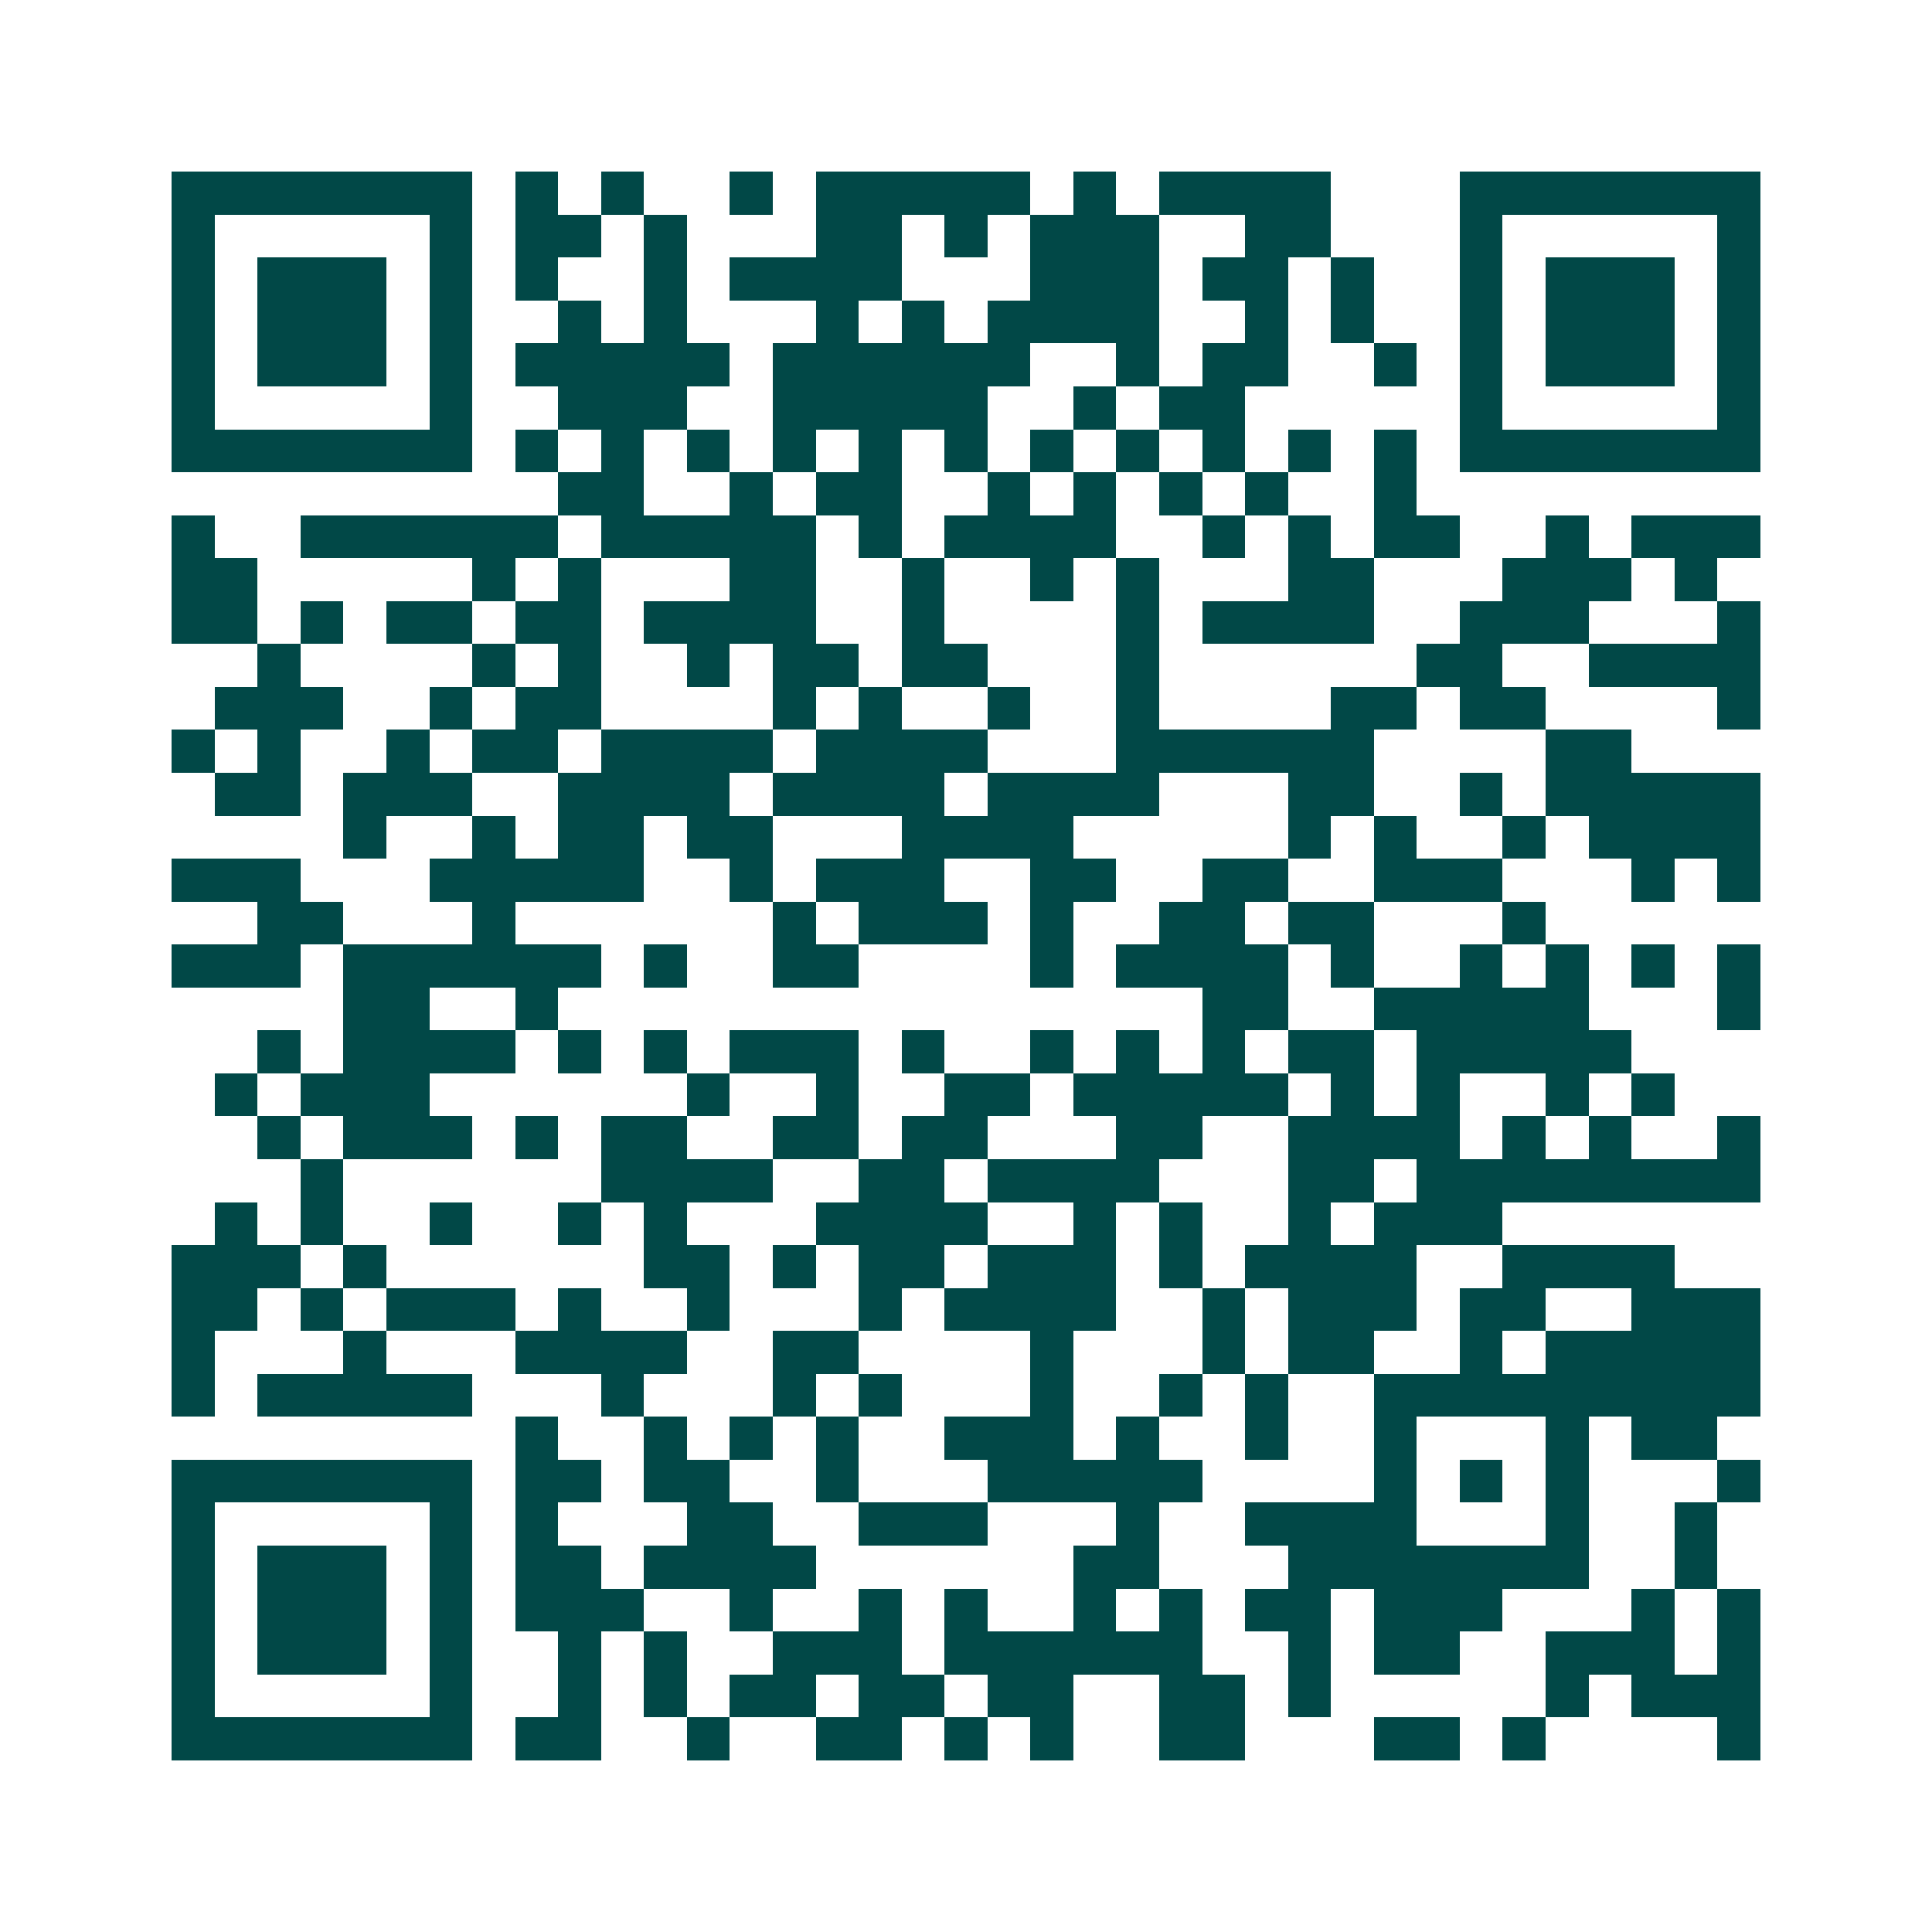 <svg xmlns="http://www.w3.org/2000/svg" width="200" height="200" viewBox="0 0 45 45" shape-rendering="crispEdges"><path fill="#ffffff" d="M0 0h45v45H0z"/><path stroke="#014847" d="M4 4.5h7m1 0h1m1 0h1m2 0h1m1 0h5m1 0h1m1 0h4m3 0h7M4 5.5h1m5 0h1m1 0h2m1 0h1m3 0h2m1 0h1m1 0h3m2 0h2m3 0h1m5 0h1M4 6.5h1m1 0h3m1 0h1m1 0h1m2 0h1m1 0h4m3 0h3m1 0h2m1 0h1m2 0h1m1 0h3m1 0h1M4 7.5h1m1 0h3m1 0h1m2 0h1m1 0h1m3 0h1m1 0h1m1 0h4m2 0h1m1 0h1m2 0h1m1 0h3m1 0h1M4 8.5h1m1 0h3m1 0h1m1 0h5m1 0h6m2 0h1m1 0h2m2 0h1m1 0h1m1 0h3m1 0h1M4 9.5h1m5 0h1m2 0h3m2 0h5m2 0h1m1 0h2m5 0h1m5 0h1M4 10.5h7m1 0h1m1 0h1m1 0h1m1 0h1m1 0h1m1 0h1m1 0h1m1 0h1m1 0h1m1 0h1m1 0h1m1 0h7M13 11.5h2m2 0h1m1 0h2m2 0h1m1 0h1m1 0h1m1 0h1m2 0h1M4 12.5h1m2 0h6m1 0h5m1 0h1m1 0h4m2 0h1m1 0h1m1 0h2m2 0h1m1 0h3M4 13.5h2m5 0h1m1 0h1m3 0h2m2 0h1m2 0h1m1 0h1m3 0h2m3 0h3m1 0h1M4 14.5h2m1 0h1m1 0h2m1 0h2m1 0h4m2 0h1m4 0h1m1 0h4m2 0h3m3 0h1M6 15.5h1m4 0h1m1 0h1m2 0h1m1 0h2m1 0h2m3 0h1m6 0h2m2 0h4M5 16.5h3m2 0h1m1 0h2m4 0h1m1 0h1m2 0h1m2 0h1m4 0h2m1 0h2m4 0h1M4 17.5h1m1 0h1m2 0h1m1 0h2m1 0h4m1 0h4m3 0h6m4 0h2M5 18.5h2m1 0h3m2 0h4m1 0h4m1 0h4m3 0h2m2 0h1m1 0h5M8 19.5h1m2 0h1m1 0h2m1 0h2m3 0h4m5 0h1m1 0h1m2 0h1m1 0h4M4 20.5h3m3 0h5m2 0h1m1 0h3m2 0h2m2 0h2m2 0h3m3 0h1m1 0h1M6 21.5h2m3 0h1m6 0h1m1 0h3m1 0h1m2 0h2m1 0h2m3 0h1M4 22.5h3m1 0h6m1 0h1m2 0h2m4 0h1m1 0h4m1 0h1m2 0h1m1 0h1m1 0h1m1 0h1M8 23.5h2m2 0h1m15 0h2m2 0h5m3 0h1M6 24.5h1m1 0h4m1 0h1m1 0h1m1 0h3m1 0h1m2 0h1m1 0h1m1 0h1m1 0h2m1 0h5M5 25.5h1m1 0h3m6 0h1m2 0h1m2 0h2m1 0h5m1 0h1m1 0h1m2 0h1m1 0h1M6 26.5h1m1 0h3m1 0h1m1 0h2m2 0h2m1 0h2m3 0h2m2 0h4m1 0h1m1 0h1m2 0h1M7 27.5h1m6 0h4m2 0h2m1 0h4m3 0h2m1 0h8M5 28.5h1m1 0h1m2 0h1m2 0h1m1 0h1m3 0h4m2 0h1m1 0h1m2 0h1m1 0h3M4 29.5h3m1 0h1m6 0h2m1 0h1m1 0h2m1 0h3m1 0h1m1 0h4m2 0h4M4 30.5h2m1 0h1m1 0h3m1 0h1m2 0h1m3 0h1m1 0h4m2 0h1m1 0h3m1 0h2m2 0h3M4 31.5h1m3 0h1m3 0h4m2 0h2m4 0h1m3 0h1m1 0h2m2 0h1m1 0h5M4 32.5h1m1 0h5m3 0h1m3 0h1m1 0h1m3 0h1m2 0h1m1 0h1m2 0h9M12 33.5h1m2 0h1m1 0h1m1 0h1m2 0h3m1 0h1m2 0h1m2 0h1m3 0h1m1 0h2M4 34.5h7m1 0h2m1 0h2m2 0h1m3 0h5m4 0h1m1 0h1m1 0h1m3 0h1M4 35.5h1m5 0h1m1 0h1m3 0h2m2 0h3m3 0h1m2 0h4m3 0h1m2 0h1M4 36.5h1m1 0h3m1 0h1m1 0h2m1 0h4m6 0h2m3 0h7m2 0h1M4 37.5h1m1 0h3m1 0h1m1 0h3m2 0h1m2 0h1m1 0h1m2 0h1m1 0h1m1 0h2m1 0h3m3 0h1m1 0h1M4 38.5h1m1 0h3m1 0h1m2 0h1m1 0h1m2 0h3m1 0h6m2 0h1m1 0h2m2 0h3m1 0h1M4 39.5h1m5 0h1m2 0h1m1 0h1m1 0h2m1 0h2m1 0h2m2 0h2m1 0h1m5 0h1m1 0h3M4 40.5h7m1 0h2m2 0h1m2 0h2m1 0h1m1 0h1m2 0h2m3 0h2m1 0h1m4 0h1"/></svg>
